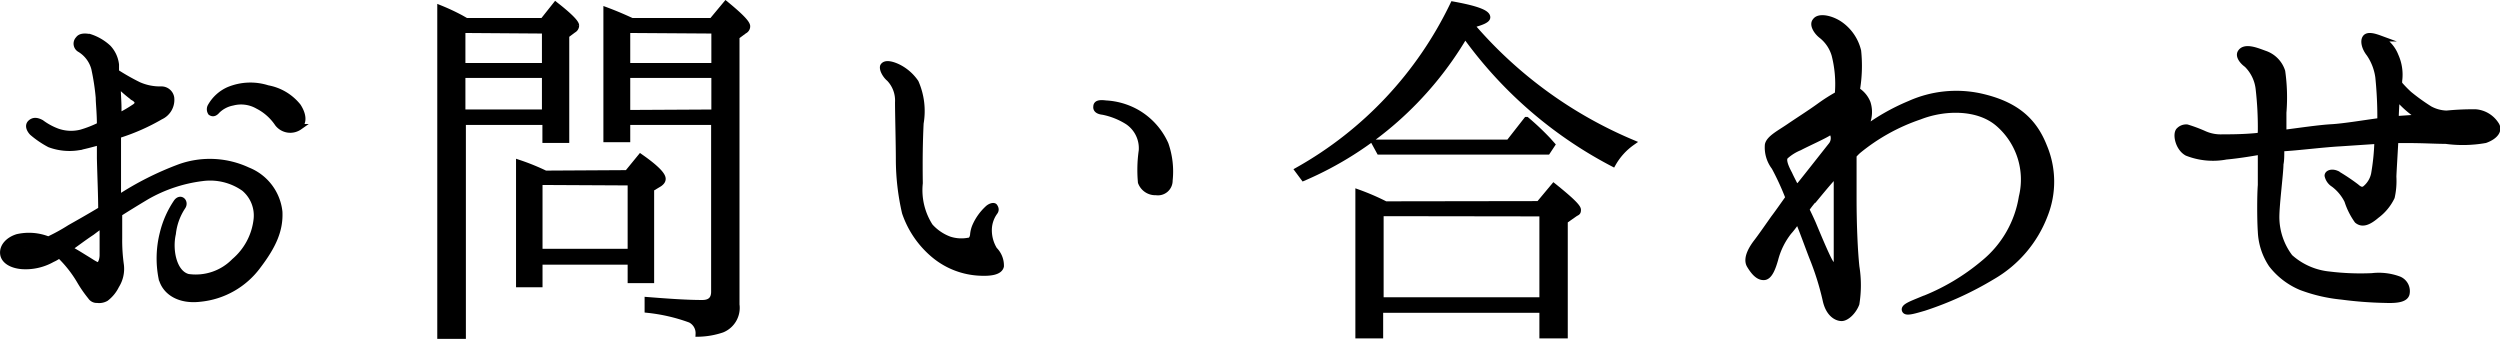 <svg xmlns="http://www.w3.org/2000/svg" viewBox="0 0 212.34 28.78"><defs><style>.cls-1{stroke:#000;stroke-miterlimit:10;stroke-width:0.5px;}</style></defs><g id="レイヤー_2" data-name="レイヤー 2"><g id="web_design" data-name="web design"><path class="cls-1" d="M.26,21.56c-.07-.63.45-1.19,1.22-1.43a4.45,4.45,0,0,1,2.63.21,16.07,16.07,0,0,0,1.82-1c.42-.24,1.5-.84,2.66-1.54,0-1.19-.07-2.69-.11-4.34,0-.49,0-.94,0-1.4-.74.21-1.4.38-1.86.46a4.84,4.84,0,0,1-2.41-.25,8,8,0,0,1-1.47-1c-.21-.22-.42-.6-.14-.85s.59-.17.91,0a5.46,5.46,0,0,0,1.36.74,3.49,3.49,0,0,0,2,.1,9.36,9.36,0,0,0,1.61-.63c0-1.05-.1-1.89-.1-2.34A19.9,19.9,0,0,0,8,5.81,2.73,2.73,0,0,0,6.8,4.2a.55.55,0,0,1-.14-.88c.14-.21.46-.28,1-.17a4.2,4.2,0,0,1,1.54.91,2.52,2.52,0,0,1,.66,1.43c0,.14,0,.35,0,.63a18.7,18.7,0,0,0,1.92,1.09,4.47,4.47,0,0,0,1.89.38.85.85,0,0,1,.88.71,1.57,1.57,0,0,1-.91,1.61,17.42,17.42,0,0,1-3.43,1.53s-.11,0-.18.07c0,.78,0,1.51,0,2v3.33a26,26,0,0,1,5.28-2.67,7.62,7.62,0,0,1,5.74.29A4.29,4.29,0,0,1,23.74,18c.07,1.54-.52,2.87-1.82,4.58A6.94,6.94,0,0,1,17,25.38c-1.75.21-3-.56-3.29-1.79a8.64,8.64,0,0,1,.11-3.78A8.13,8.13,0,0,1,15,17.15c.35-.45.77,0,.53.39a5.13,5.13,0,0,0-.84,2.31c-.32,1.4.07,3.36,1.29,3.67a4.58,4.58,0,0,0,3.92-1.33,5.45,5.45,0,0,0,1.89-3.57A3,3,0,0,0,20.73,16a5,5,0,0,0-3.53-.87,12.61,12.61,0,0,0-4.73,1.57c-.77.46-1.57.95-2.34,1.44v2.1a15.06,15.06,0,0,0,.14,2.24,2.67,2.67,0,0,1-.39,1.78A3,3,0,0,1,9,25.34a1.17,1.17,0,0,1-.74.14.61.61,0,0,1-.56-.28,10.32,10.32,0,0,1-.94-1.36,10.24,10.24,0,0,0-1.72-2.17,2.61,2.61,0,0,1-.59.35,4.59,4.59,0,0,1-2.59.59C1,22.54.33,22.16.26,21.56Zm1.22-.45c.07.14.32.21.63.14a3,3,0,0,0,1.16-.39C2.18,20.55,1.38,20.86,1.48,21.11Zm4.38,0c.59.31,1.08.63,1.54.91s.84.56,1,.49.31-.46.31-.84,0-1.47,0-2.59c-.32.21-.63.45-.91.66C7,20.27,6.38,20.76,5.86,21.11ZM10,7.14c0,.7.07,1.47.07,2.06,0,.22,0,.46,0,.67a12.06,12.06,0,0,0,1.33-.77c.35-.21.42-.52-.07-.8A10.86,10.86,0,0,1,10,7.14Zm15.44,3.64a1.36,1.36,0,0,1-1.86-.28A4.48,4.48,0,0,0,21.89,9a2.85,2.85,0,0,0-2.14-.28,2.52,2.52,0,0,0-1.29.67c-.18.21-.35.31-.56.17a.52.52,0,0,1,0-.56,3.31,3.31,0,0,1,1.5-1.36,4.8,4.8,0,0,1,3.33-.15,4.29,4.29,0,0,1,2.59,1.54C25.77,9.73,25.84,10.39,25.39,10.78Z"/><path class="cls-1" d="M39.6,1.78h6.51L47.19.42c1.16.91,1.75,1.5,1.75,1.75a.44.44,0,0,1-.24.38L48.1,3v8.89H46.32V10.36h-7V28.53H37.39V.7a18,18,0,0,1,1.79.84Zm-.32.77V5.6h7v-3Zm0,7h7V6.37h-7Zm14,5.15,1.12-1.37c1.26.88,1.89,1.51,1.89,1.86,0,.14-.07.27-.28.42l-.7.42V23.8H53.56V22.23H45.83v1.92H44.08V13.83a19,19,0,0,1,2.24.91Zm-7.45.76v5.92h7.73V15.5ZM60.46,1.78,61.65.35c1.22,1,1.82,1.61,1.82,1.89a.43.43,0,0,1-.25.38l-.66.49V25.87A2,2,0,0,1,61.33,28a6.66,6.66,0,0,1-2,.35,1.27,1.27,0,0,0-.7-1.19A15.08,15.08,0,0,0,55,26.32v-.84c1.78.14,3.32.25,4.65.25.67,0,1-.32,1-.95V10.36H53.28v1.47H51.5V.87c.94.35,1.64.67,2.17.91Zm-7.18.77V5.6h7.39v-3Zm7.39,7V6.37H53.28V9.59Z"/><path class="cls-1" d="M75,5.63c.21-.38.94-.1,1.29.07A3.93,3.93,0,0,1,77.78,7a6.06,6.06,0,0,1,.42,3.47c-.07,1.47-.1,3-.07,5.08A5.67,5.67,0,0,0,79,19.22a4.11,4.11,0,0,0,1.65,1.12,3.28,3.28,0,0,0,1.61.1c.28,0,.35-.31.38-.45a2.37,2.37,0,0,1,.21-.84,4.44,4.44,0,0,1,1-1.4c.24-.25.56-.32.63-.21s.17.28,0,.49A2.63,2.63,0,0,0,84,19.36a3.17,3.17,0,0,0,.46,1.85,1.9,1.9,0,0,1,.56,1.4c-.11.49-.88.6-1.75.56a6.52,6.52,0,0,1-3.89-1.47,8.06,8.06,0,0,1-2.52-3.64,20.23,20.23,0,0,1-.52-4.38c0-1.53-.07-3.88-.07-5a2.68,2.68,0,0,0-.74-2C75.23,6.44,74.91,5.91,75,5.63ZM93.11,9.06c0-.28.25-.35.81-.28a6,6,0,0,1,2.59.74A5.88,5.88,0,0,1,99,12.25a7.06,7.06,0,0,1,.35,3.08,1,1,0,0,1-1.16,1,1.31,1.31,0,0,1-1.29-.85,11.52,11.52,0,0,1,.07-2.69,2.71,2.71,0,0,0-1.19-2.45,6.2,6.2,0,0,0-2.1-.84C93.22,9.45,93.08,9.27,93.11,9.06Z"/><path class="cls-1" d="M125,2.17a36.67,36.67,0,0,0,13.62,9.94A5.51,5.51,0,0,0,137,13.9,35.88,35.88,0,0,1,124.44,3a29.33,29.33,0,0,1-13.72,12.11l-.49-.66A32,32,0,0,0,123.42.38c1.93.35,2.91.7,2.91,1.09,0,.21-.42.42-1.37.66Zm5.71,15.16,1.26-1.51c1.36,1.09,2.06,1.75,2.06,2s-.07.21-.28.35l-.84.59v9.73H131V26.32H117.23v2.17h-1.86V16.35a20,20,0,0,1,2.31,1Zm-2.56-5.22,1.51-1.93a22.19,22.19,0,0,1,1.85,1.75l.32.36-.39.59H117.16l-.42-.77Zm-10.88,6v7.39H131V18.13Z"/><path class="cls-1" d="M173.61,12.42a7.69,7.69,0,0,1,.07,5.85,10.23,10.23,0,0,1-4.44,5.22,28.07,28.07,0,0,1-5.81,2.66c-1.05.31-1.58.45-1.65.17s.6-.52,1.37-.84a18.5,18.5,0,0,0,5.35-3.15,9.09,9.09,0,0,0,3.22-5.6,6.26,6.26,0,0,0-2-6.23c-1.75-1.5-4.62-1.4-6.68-.59a16.62,16.62,0,0,0-5.22,2.9,4.72,4.72,0,0,0-.38.39v3.57c0,2.41.1,4.55.24,5.88a9.91,9.91,0,0,1,0,3.15c-.25.66-.84,1.22-1.26,1.22s-1.12-.35-1.37-1.57a23.34,23.34,0,0,0-1.15-3.64c-.35-.91-.74-2-1.19-3.12-.28.39-.53.74-.77,1a6.36,6.36,0,0,0-1.16,2.35c-.21.73-.49,1.47-.94,1.5s-.84-.35-1.23-1,.32-1.64.6-2,.84-1.16,1.43-2c.35-.46.81-1.12,1.26-1.75a22.92,22.92,0,0,0-1.19-2.59,2.75,2.75,0,0,1-.56-1.9c.11-.55,1-1,1.79-1.54s1.82-1.19,2.59-1.75a15.32,15.32,0,0,1,1.57-1s0-.11,0-.14a10,10,0,0,0-.28-3.19A3.25,3.25,0,0,0,154.68,3c-.39-.31-.77-.91-.49-1.22.31-.46,1.4-.21,2.13.31a3.85,3.85,0,0,1,1.51,2.24,12.26,12.26,0,0,1-.11,3.33,2.23,2.23,0,0,1,.91,1.08,2.52,2.52,0,0,1-.49,2.42,18,18,0,0,1,4.06-2.35,9.67,9.67,0,0,1,6-.63C171.2,8.85,172.74,10.22,173.61,12.42Zm-21,3.61a1.3,1.3,0,0,1,.28-.35c.59-.73,2.27-2.87,2.66-3.36s.14-1.3-.21-1.05-1.89.94-2.49,1.26a4.06,4.06,0,0,0-1.22.77c-.14.21-.14.56.35,1.47C152.12,15.09,152.37,15.54,152.58,16ZM156,22.3c0-.32,0-.88,0-1.44V17.47c0-.67,0-1.72,0-2.73-.56.59-1.05,1.18-1.58,1.82a10.27,10.27,0,0,0-1,1.22c.21.42.39.81.56,1.19.6,1.44,1.26,3,1.51,3.36S156,22.65,156,22.3Z"/><path class="cls-1" d="M212,10.57c.32.45,0,1-.91,1.33a10.84,10.84,0,0,1-3.36.07c-.91,0-1.85-.07-3.43-.07l-.84,0c-.07,1.3-.17,2.91-.17,3.12a6.28,6.28,0,0,1-.14,1.72,4.22,4.22,0,0,1-1.3,1.57c-.7.6-1.22.77-1.64.42a6,6,0,0,1-.84-1.68,3.89,3.89,0,0,0-1.16-1.4,1.15,1.15,0,0,1-.52-.73c0-.21.35-.36.77-.18a16.9,16.9,0,0,1,1.68,1.12c.28.25.52.35.77.14a2.17,2.17,0,0,0,.73-1.22,19,19,0,0,0,.28-2.81l-3.15.21c-1.47.08-3.67.36-4.86.42a.31.31,0,0,0-.14,0c0,.56,0,1.05-.07,1.33,0,.74-.35,3.4-.35,4.52a5.65,5.65,0,0,0,1.15,3.39,5.84,5.84,0,0,0,3.33,1.47,22,22,0,0,0,3.64.14,4.91,4.91,0,0,1,2.31.28,1.09,1.09,0,0,1,.63,1.23c-.11.42-.7.56-1.79.52a32.66,32.66,0,0,1-3.71-.28,13.45,13.45,0,0,1-3.46-.8,6.19,6.19,0,0,1-2.52-1.93,5.45,5.45,0,0,1-.91-2.8c-.07-1-.07-3.08,0-3.95V12.88c-1,.18-2.13.35-2.94.42a6,6,0,0,1-3.32-.31c-.77-.42-1-1.65-.67-1.93a.85.85,0,0,1,.67-.24,12.55,12.55,0,0,1,1.4.52,3.44,3.44,0,0,0,1.61.32c.66,0,2,0,3.25-.15a1.42,1.42,0,0,1,0-.34,28.76,28.76,0,0,0-.18-3.58,3.43,3.43,0,0,0-1-2.1c-.39-.28-.7-.7-.56-1,.35-.66,1.5-.14,2.1.07a2.35,2.35,0,0,1,1.47,1.51,15.82,15.82,0,0,1,.1,3.5c0,.42,0,1.05,0,1.71,1.36-.17,3-.42,4.09-.48s3-.39,4.13-.53a33.24,33.24,0,0,0-.17-3.71,4.61,4.61,0,0,0-.77-2c-.39-.49-.53-1.08-.32-1.36s.77-.11,1.26.07a2.83,2.83,0,0,1,1.3,1.47,3.88,3.88,0,0,1,.31,2.13v.25a9.88,9.88,0,0,0,.84.87,17.09,17.09,0,0,0,1.75,1.26,3.12,3.12,0,0,0,1.44.39,23.34,23.34,0,0,1,2.45-.11A2.28,2.28,0,0,1,212,10.57Zm-6.44-.6a8.18,8.18,0,0,1-2-1.75c0,.56-.07,1.26-.07,1.89Z"/></g></g></svg>